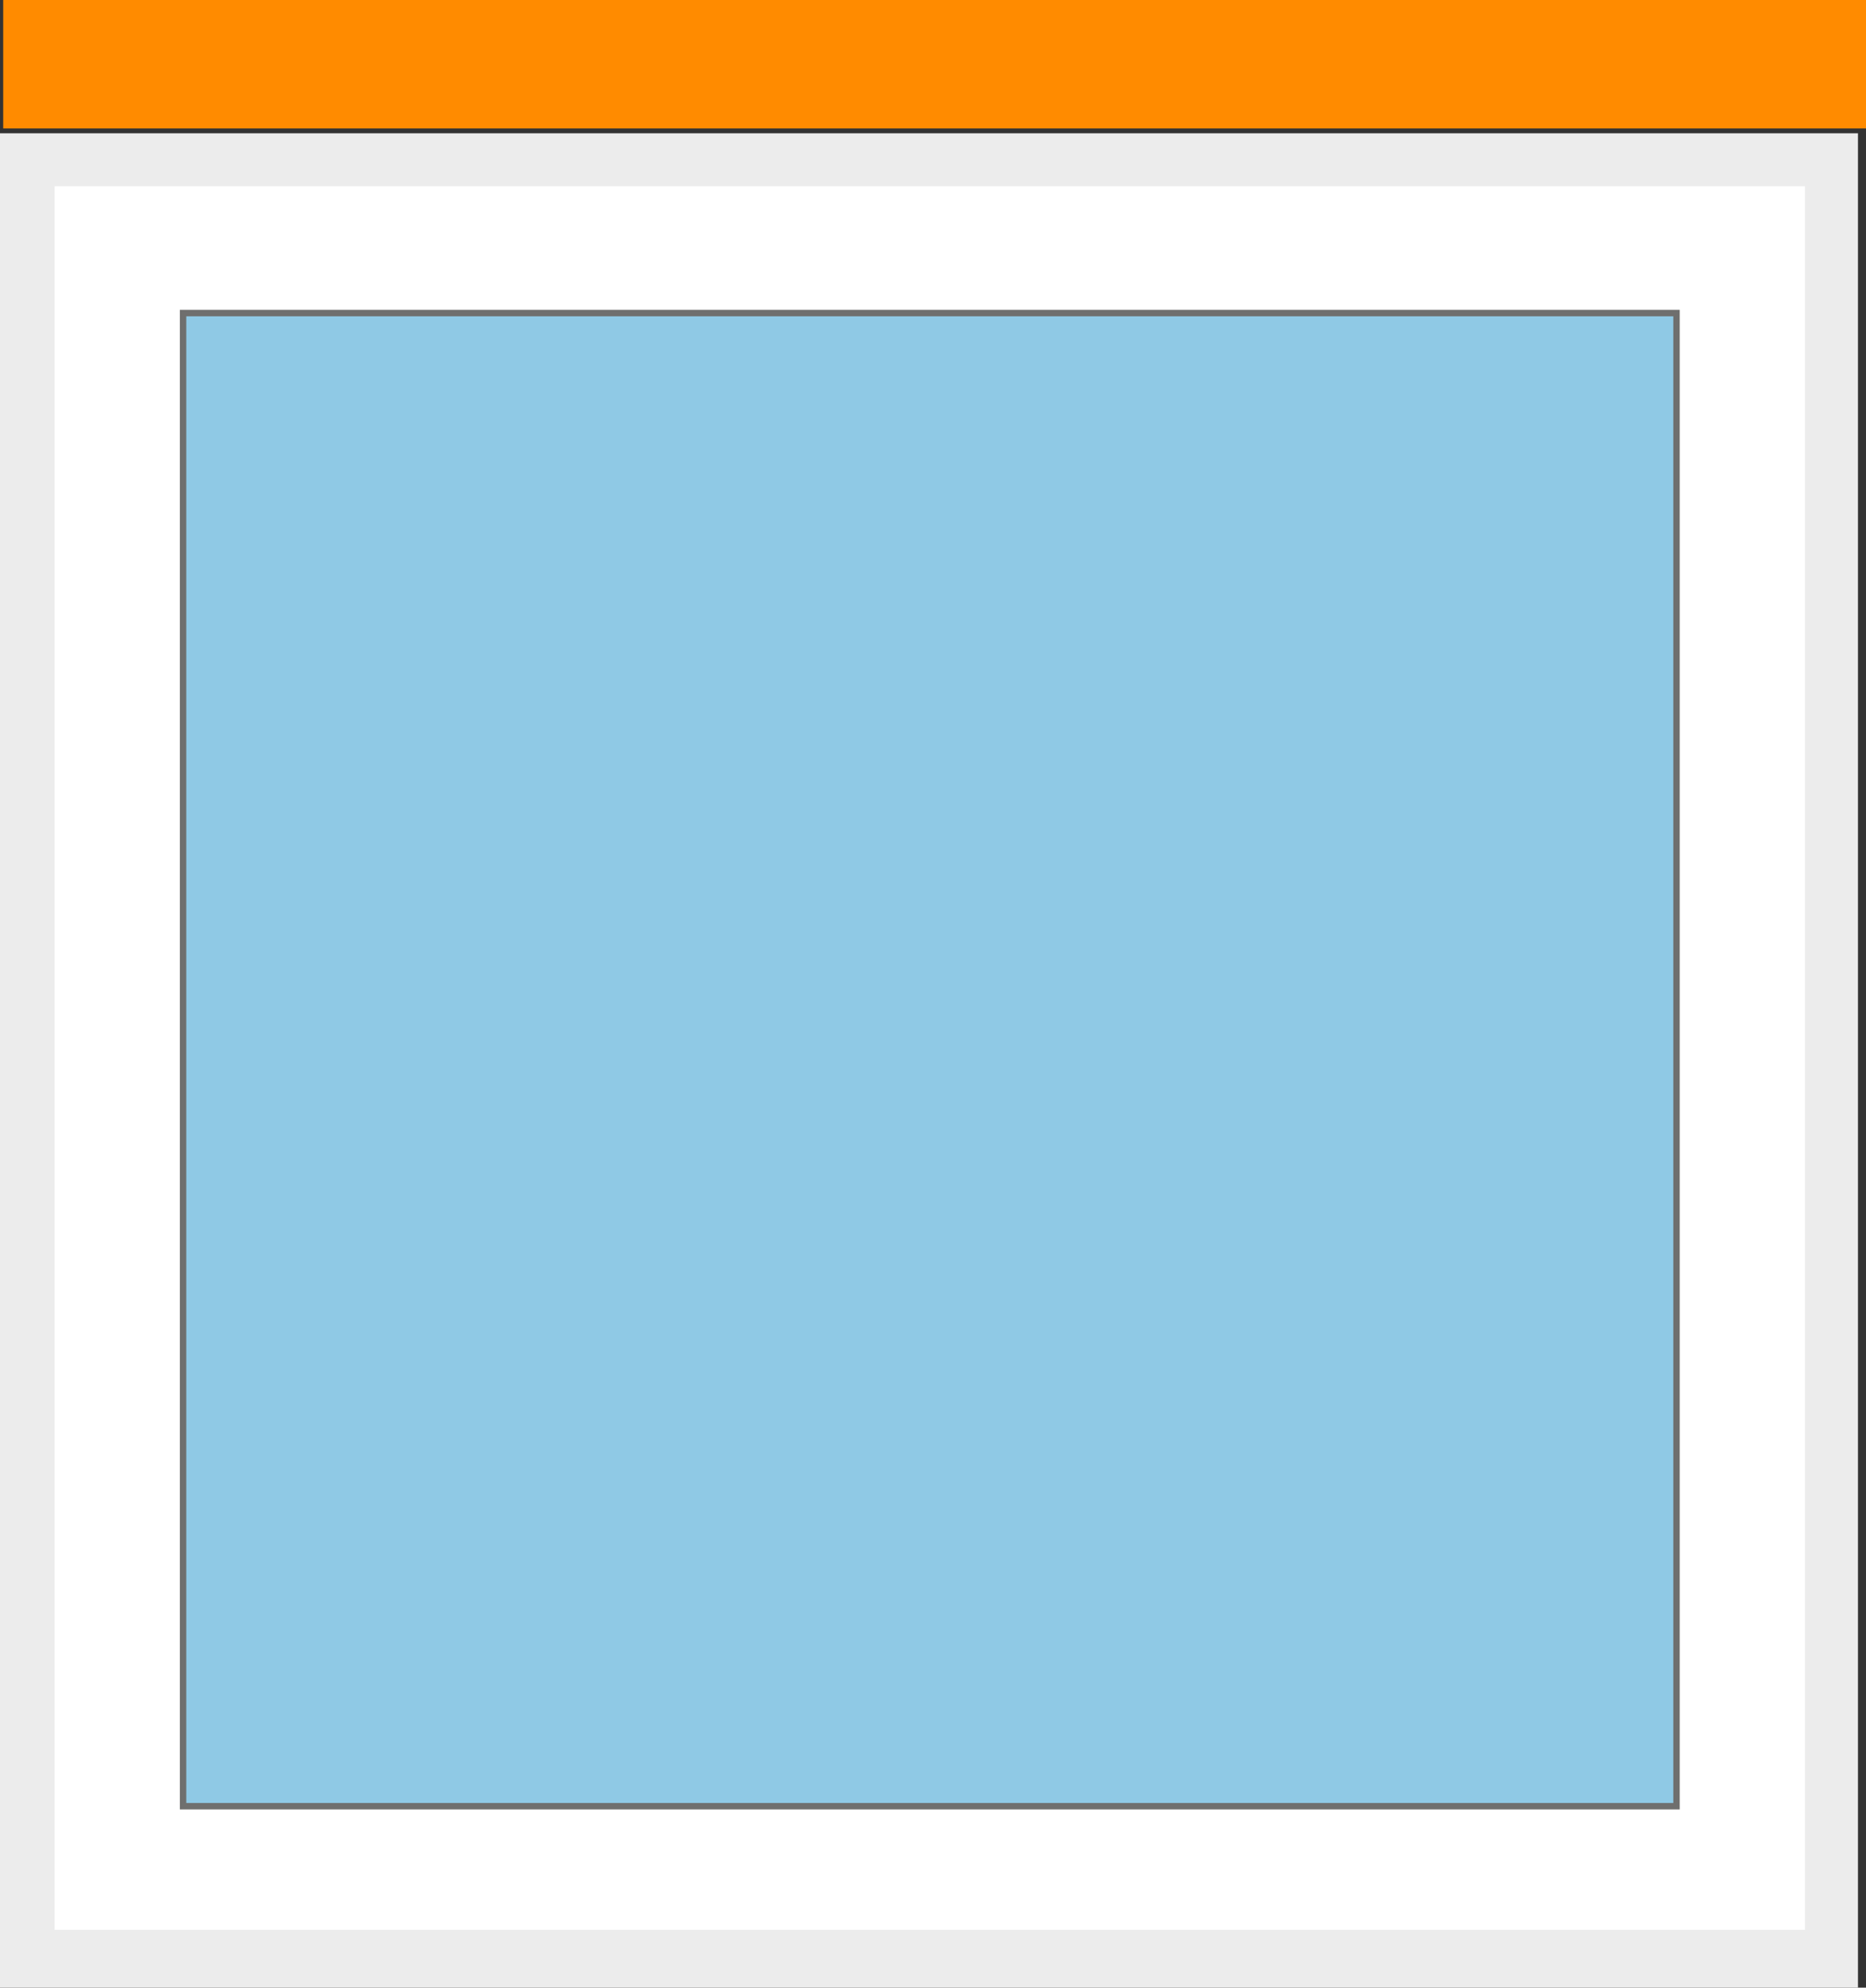 <?xml version="1.0" encoding="UTF-8"?>
<svg id="Ebene_2" data-name="Ebene 2" xmlns="http://www.w3.org/2000/svg" viewBox="0 0 116.2 123.8">
  <rect x="0" y="0" width="116.2" height="123.8" fill="#333333" stroke="none"/>
  <defs>
    <style>
      .cls-1 {
        fill: #fff;
        stroke: #ececec;
      }

      .cls-1, .cls-2, .cls-3 {
        stroke-miterlimit: 10;
      }

      .cls-2 {
        fill: #8fc9e5;
        stroke: #6f6f6e;
        stroke-width: .4px;
      }

      .cls-3 {
        fill: none;
        stroke: #ff8b00;
        stroke-width: 8px;
      }

      .cls-4 {
        fill: #ececec;
        stroke-width: 0px;
      }
    </style>
  </defs>
  <g id="Ebene_2-2" data-name="Ebene 2">
    <g>
      <line class="cls-3" x1="116.2" y1="4" x2=".2" y2="4"/>
      <rect class="cls-4" y="8.3" width="115.7" height="115.5"/>
      <rect class="cls-1" x="2.9" y="11.1" width="110" height="109.6"/>
      <rect class="cls-2" x="11.4" y="19.5" width="93" height="93"/>
    </g>
  </g>
</svg>